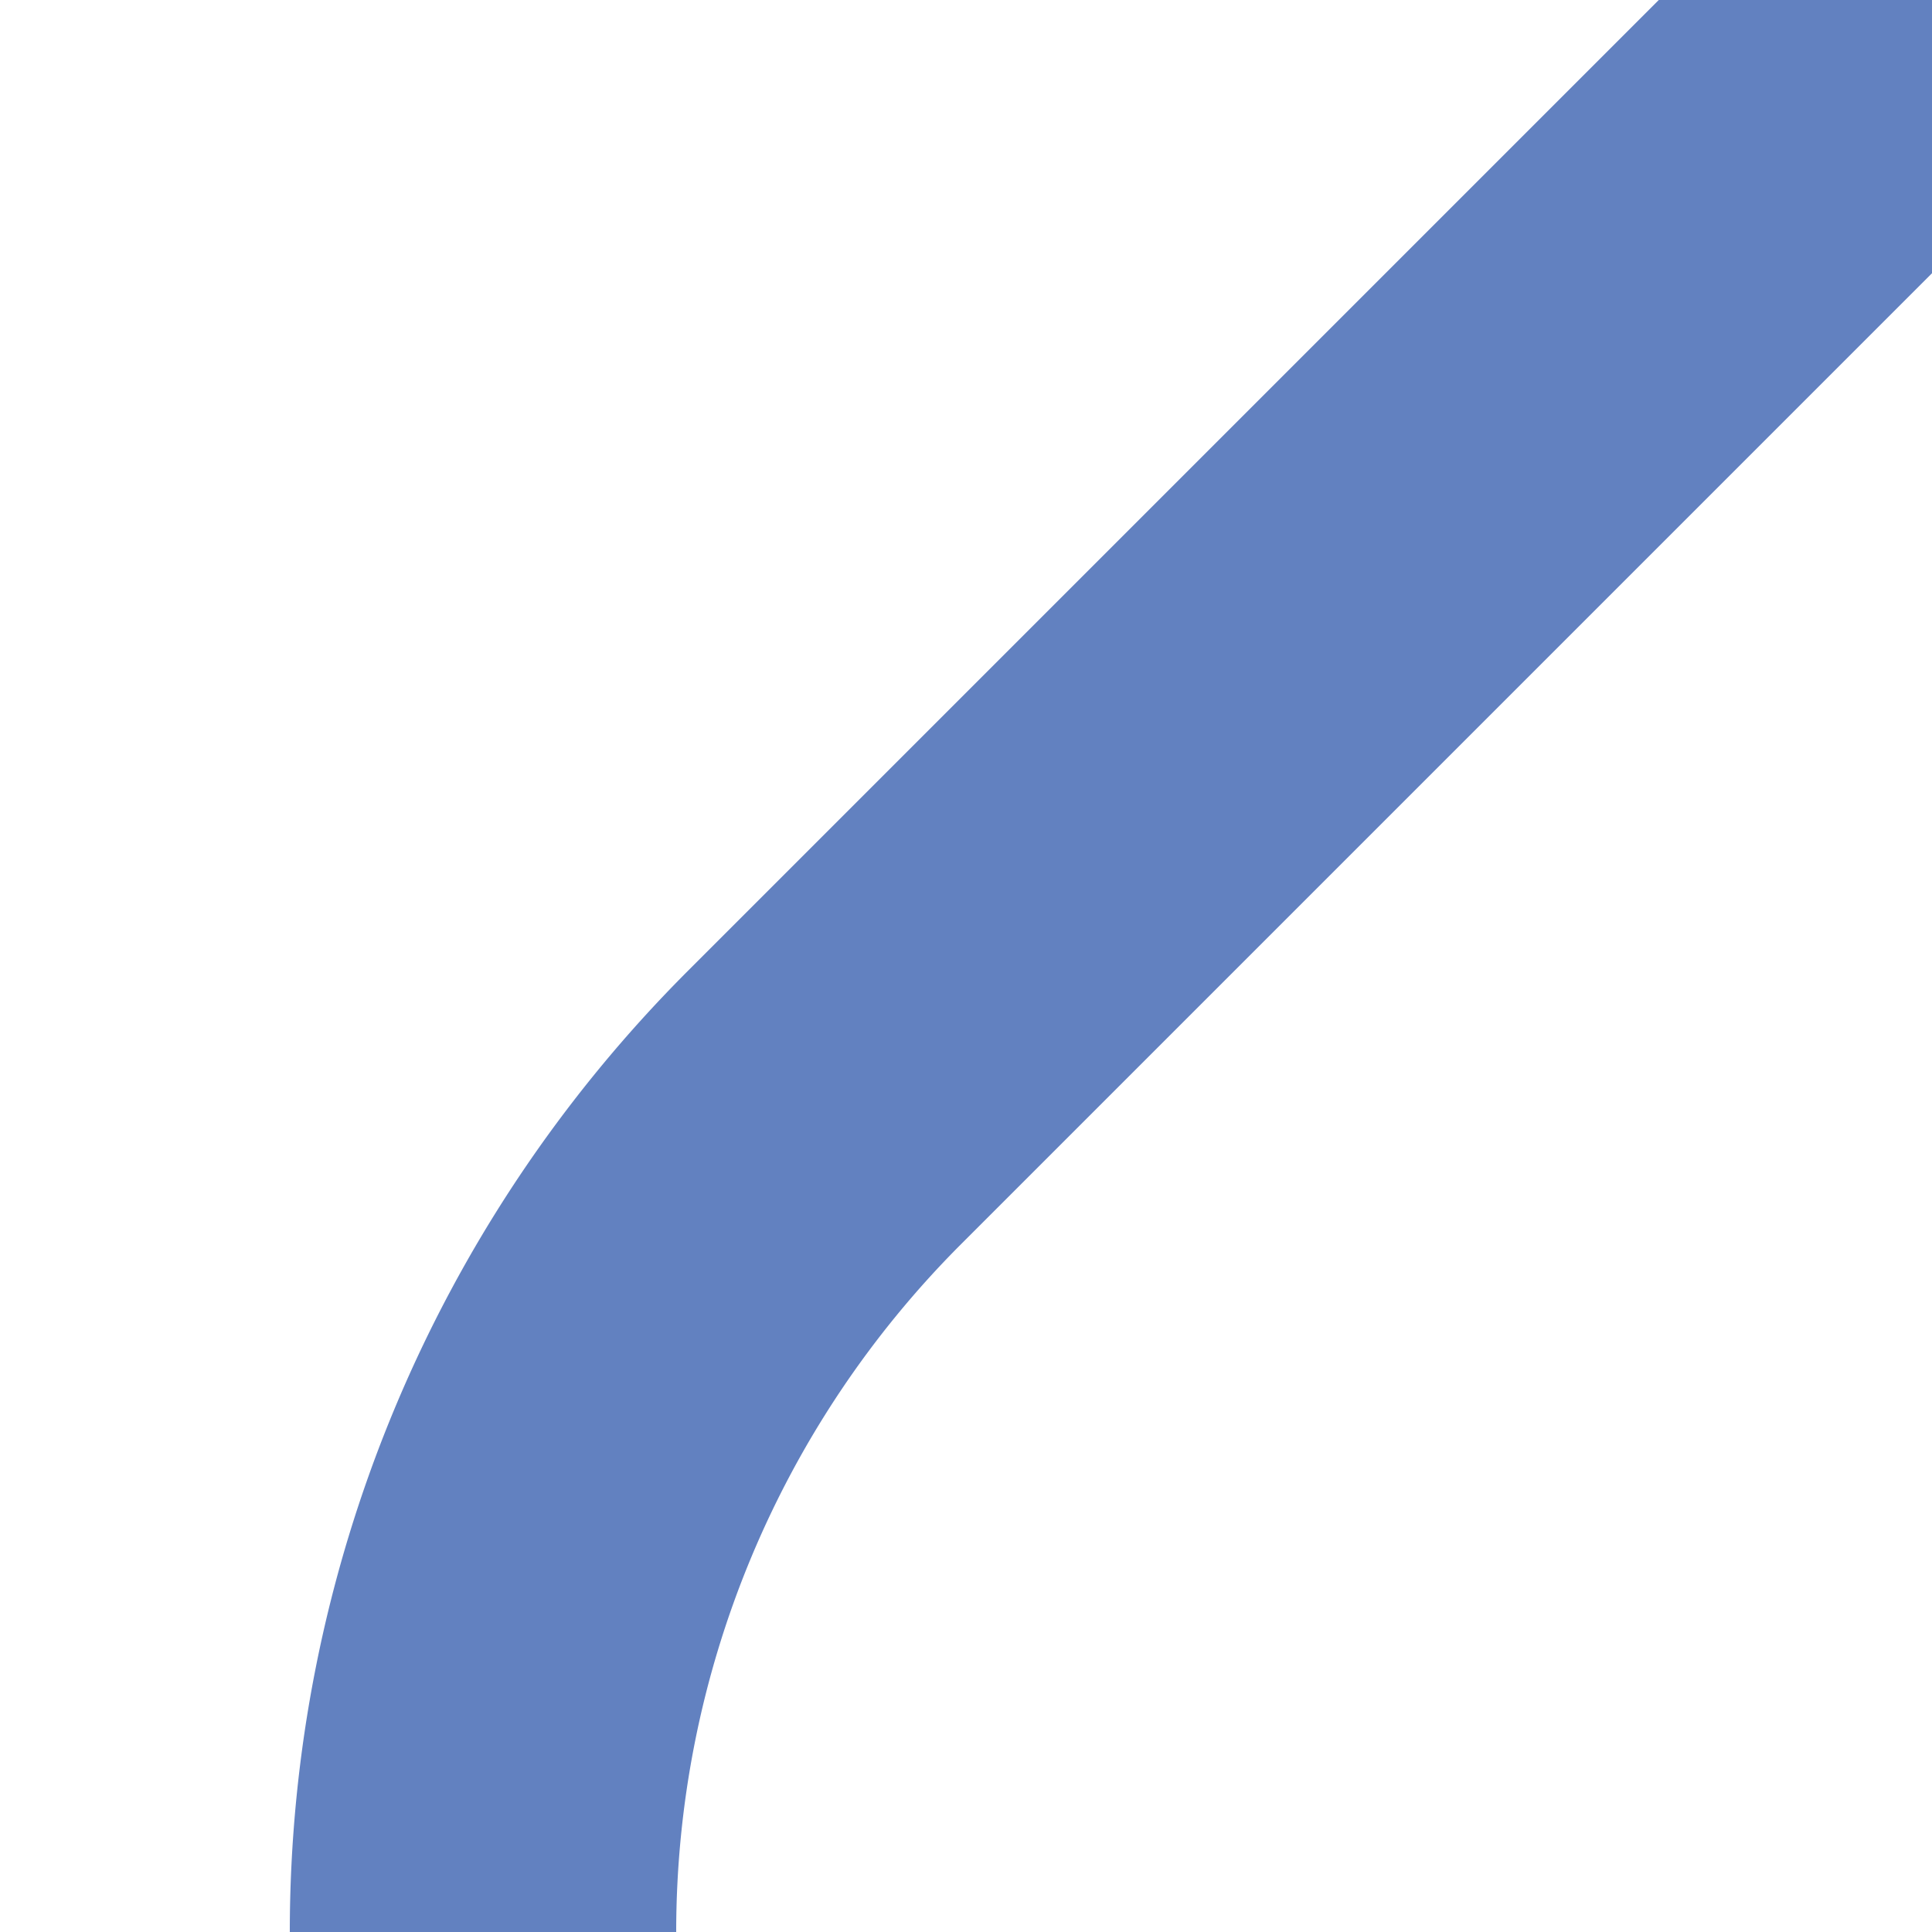 <?xml version="1.0" encoding="UTF-8"?>
<svg xmlns="http://www.w3.org/2000/svg" width="500" height="500">
 <title>uexvSTR+1-</title>
 <path stroke="#6281C0" d="M 500,0 213.39,286.61 A 301.78,301.78 0 0 0 125,500" stroke-width="100" fill="none"/>
</svg>